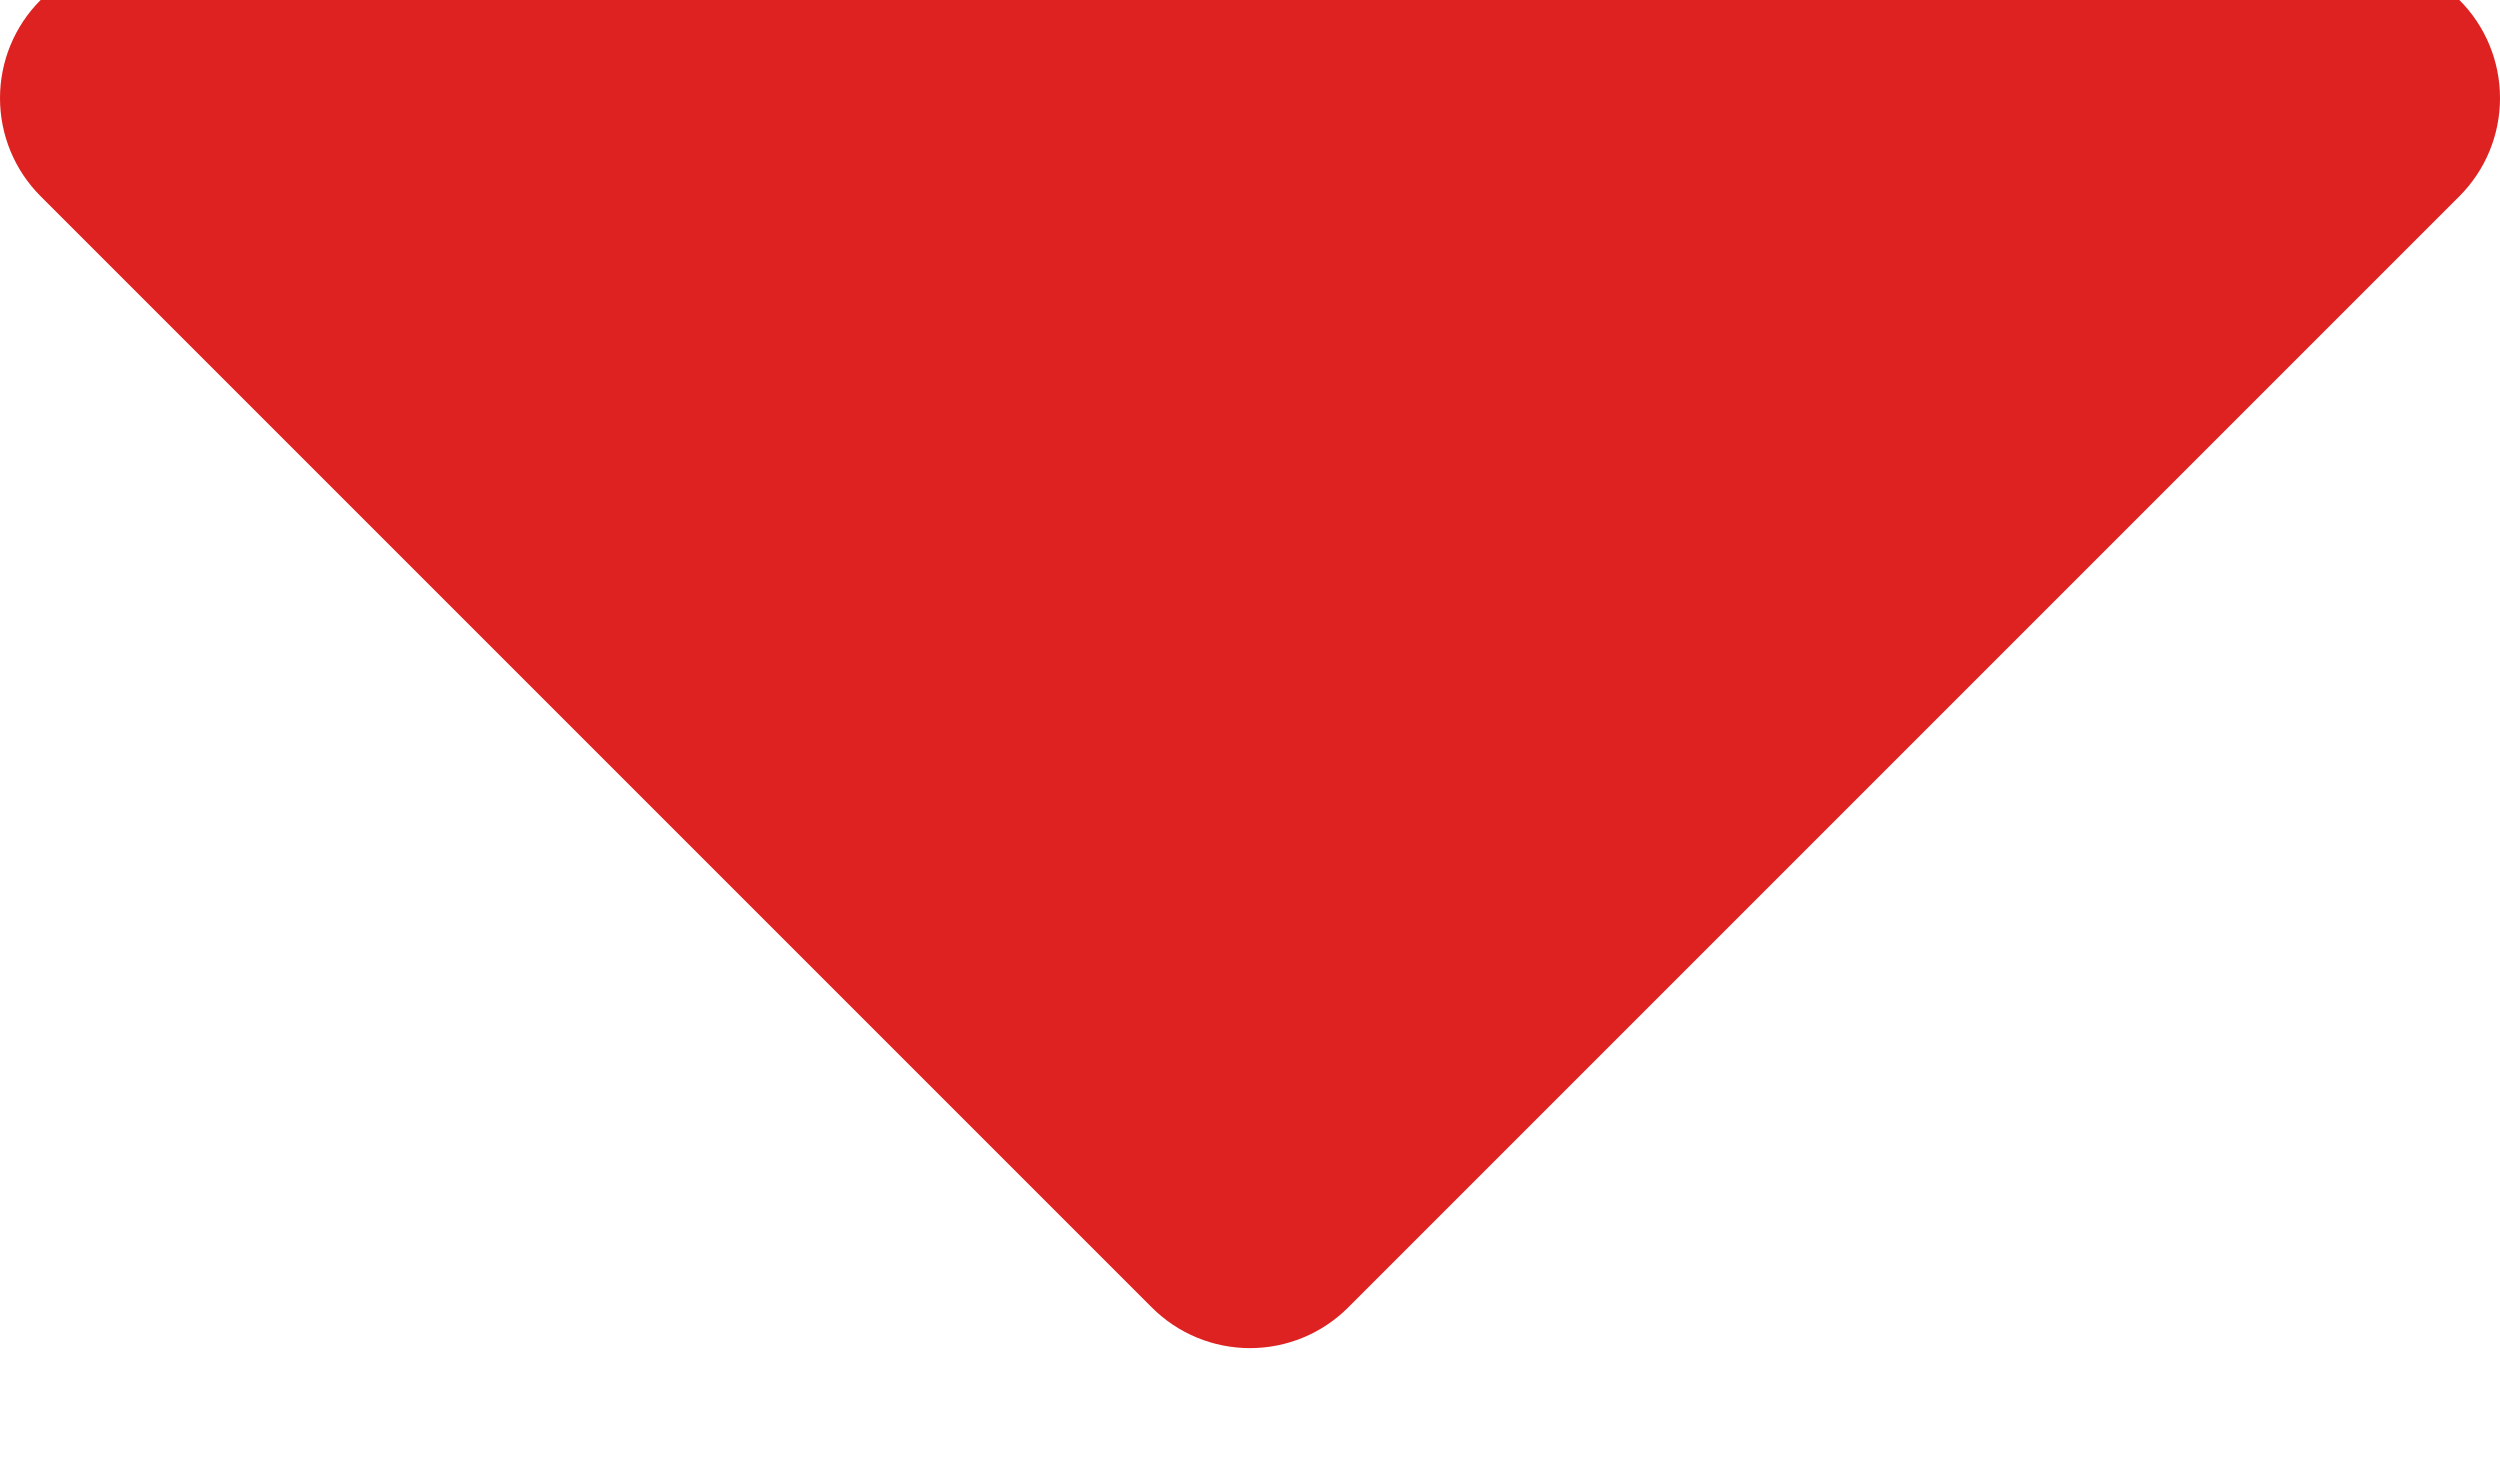 <svg width="12" height="7" viewBox="0 0 12 7" fill="none" xmlns="http://www.w3.org/2000/svg">
<path d="M5.529 6.276C5.654 6.401 5.823 6.471 6 6.471C6.177 6.471 6.346 6.401 6.471 6.276L11.805 0.942C11.93 0.817 12 0.648 12 0.471C12 0.294 11.93 0.125 11.805 4.29153e-06L0.195 4.29153e-06C0.07 0.125 0 0.294 0 0.471C0 0.648 0.07 0.817 0.195 0.942L5.529 6.276Z" fill="#DE2121"/>
</svg>

